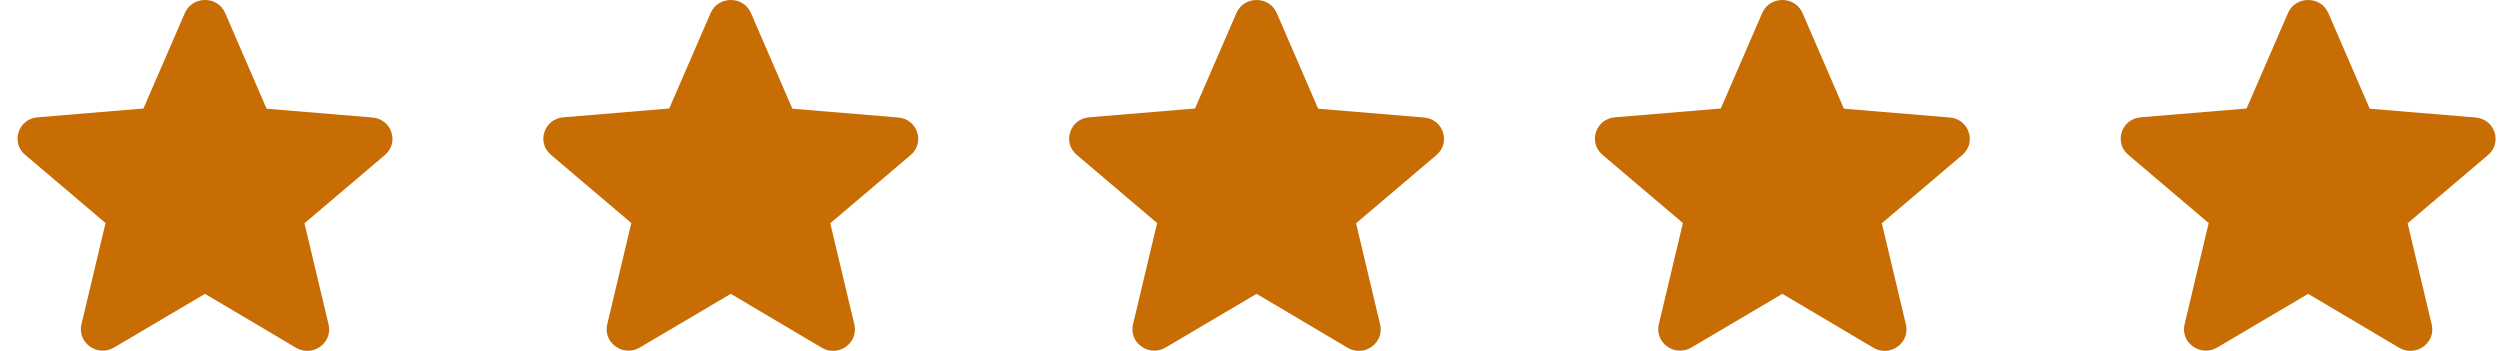 <svg width="114" height="16" viewBox="0 0 114 16" fill="none" xmlns="http://www.w3.org/2000/svg">
<path d="M9.348 13.399L13.494 15.855C14.254 16.305 15.182 15.64 14.983 14.798L13.884 10.181L17.55 7.07C18.22 6.503 17.86 5.427 16.981 5.358L12.156 4.957L10.268 0.594C9.928 -0.198 8.769 -0.198 8.429 0.594L6.541 4.947L1.716 5.349C0.837 5.417 0.477 6.493 1.147 7.06L4.813 10.171L3.714 14.789C3.514 15.63 4.443 16.295 5.203 15.845L9.348 13.399Z" fill="#C86C04"/>
<path d="M81.276 13.399L85.422 15.855C86.181 16.305 87.11 15.64 86.91 14.798L85.811 10.181L89.478 7.07C90.147 6.503 89.787 5.427 88.908 5.358L84.083 4.957L82.195 0.594C81.855 -0.198 80.697 -0.198 80.357 0.594L78.469 4.947L73.644 5.349C72.764 5.417 72.405 6.493 73.074 7.06L76.74 10.171L75.642 14.789C75.442 15.63 76.371 16.295 77.13 15.845L81.276 13.399Z" fill="#C86C04"/>
<path d="M57.3 13.399L61.446 15.855C62.205 16.305 63.134 15.64 62.934 14.798L61.836 10.181L65.502 7.07C66.171 6.503 65.811 5.427 64.932 5.358L60.107 4.957L58.219 0.594C57.88 -0.198 56.721 -0.198 56.381 0.594L54.493 4.947L49.668 5.349C48.789 5.417 48.429 6.493 49.098 7.06L52.765 10.171L51.666 14.789C51.466 15.63 52.395 16.295 53.154 15.845L57.3 13.399Z" fill="#C86C04"/>
<path d="M33.324 13.399L37.47 15.855C38.229 16.305 39.158 15.64 38.959 14.798L37.86 10.181L41.526 7.07C42.195 6.503 41.836 5.427 40.956 5.358L36.131 4.957L34.243 0.594C33.904 -0.198 32.745 -0.198 32.405 0.594L30.517 4.947L25.692 5.349C24.813 5.417 24.453 6.493 25.122 7.06L28.789 10.171L27.69 14.789C27.49 15.63 28.419 16.295 29.178 15.845L33.324 13.399Z" fill="#C86C04"/>
<path d="M105.252 13.399L109.397 15.855C110.157 16.305 111.086 15.64 110.886 14.798L109.787 10.181L113.453 7.07C114.123 6.503 113.763 5.427 112.884 5.358L108.059 4.957L106.171 0.594C105.831 -0.198 104.672 -0.198 104.333 0.594L102.444 4.947L97.619 5.349C96.74 5.417 96.381 6.493 97.05 7.06L100.716 10.171L99.617 14.789C99.418 15.63 100.347 16.295 101.106 15.845L105.252 13.399Z" fill="#C86C04"/>
</svg>
